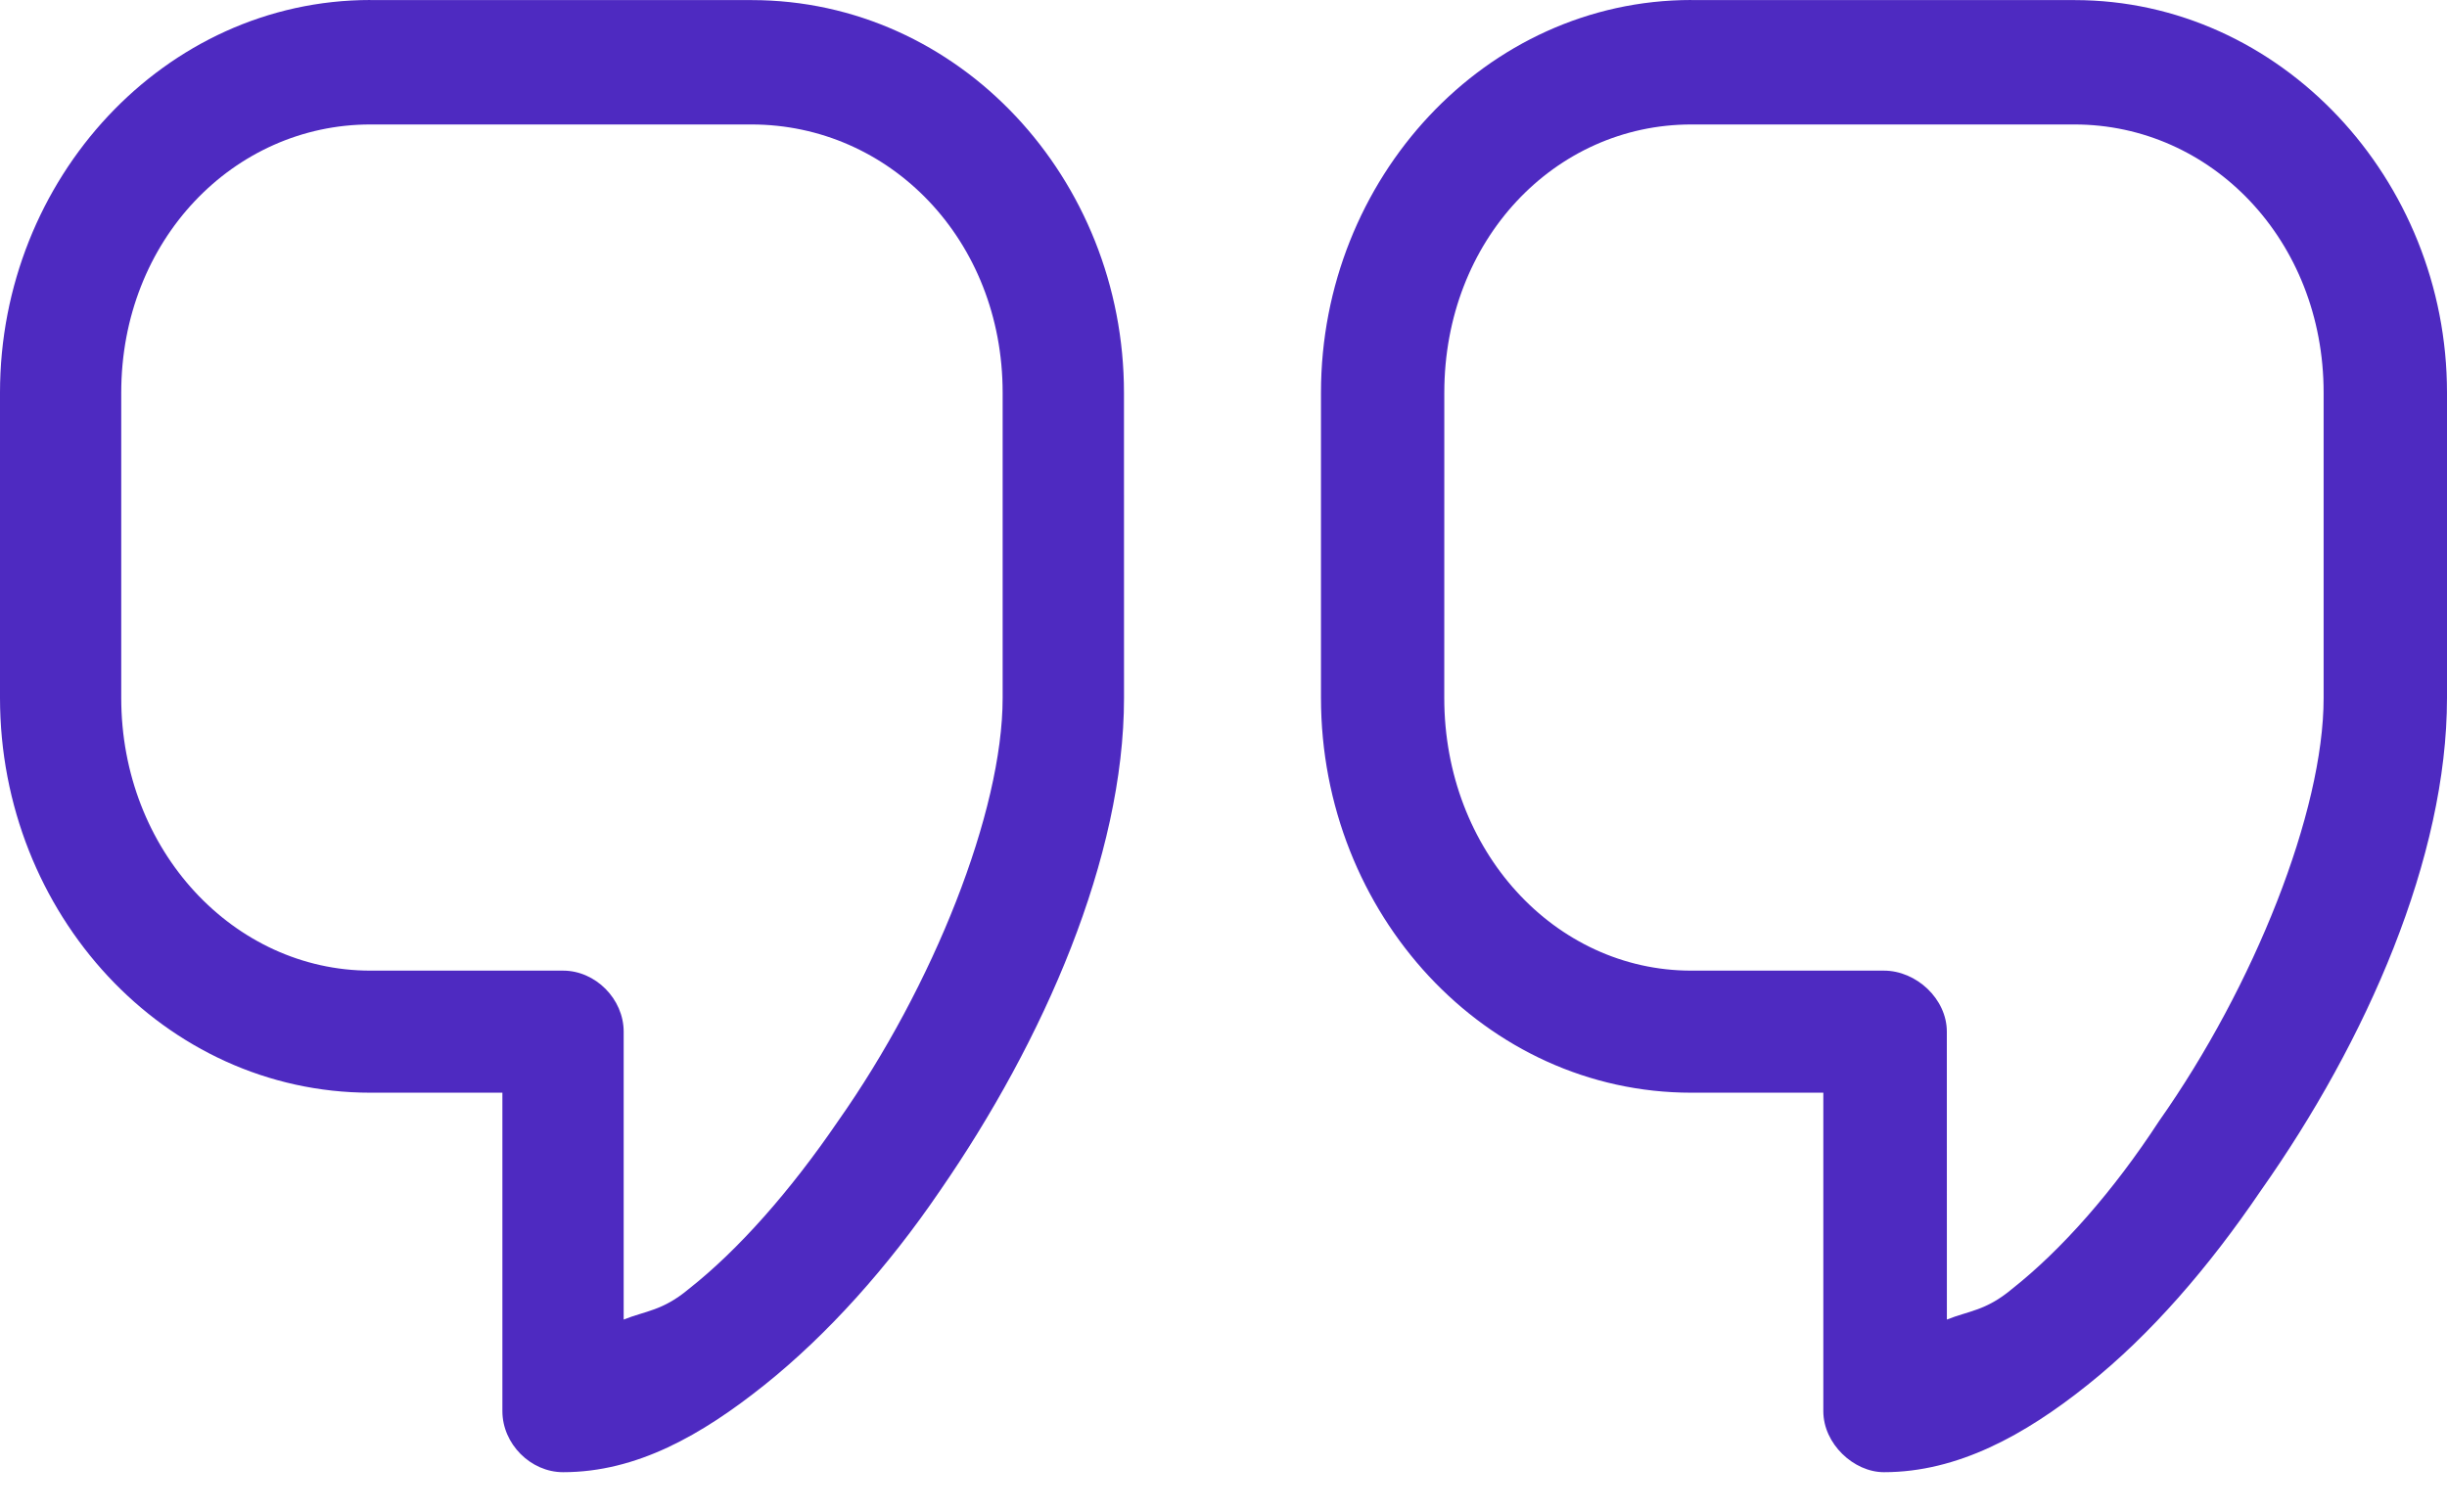 <?xml version="1.0" encoding="UTF-8"?> <svg xmlns="http://www.w3.org/2000/svg" width="55" height="34" viewBox="0 0 55 34" fill="none"> <path d="M8.324 0C3.699 0 0 4.02 0 8.825V15.689C0 20.543 3.699 24.564 8.324 24.564H11.292V31.723C11.292 32.458 11.925 33.095 12.656 33.095C14.309 33.095 15.771 32.262 17.183 31.134C18.596 30.005 19.958 28.486 21.126 26.77C23.464 23.387 25.264 19.269 25.264 15.69L25.263 8.827C25.263 4.021 21.564 0.002 16.892 0.002H8.323L8.324 0ZM38.014 0C33.39 0 29.691 4.02 29.691 8.825V15.689C29.691 20.543 33.39 24.564 38.014 24.564H40.982V31.723C40.982 32.458 41.665 33.095 42.345 33.095C43.998 33.095 45.51 32.262 46.92 31.134C48.335 30.007 49.648 28.486 50.812 26.77C53.2 23.387 55 19.269 55 15.69V8.827C55 4.021 51.25 0.002 46.628 0.002H38.013L38.014 0ZM8.324 2.798H16.889C20.004 2.798 22.536 5.396 22.536 8.827V15.691C22.536 18.241 20.977 22.165 18.837 25.202C17.766 26.771 16.598 28.097 15.479 28.978C14.894 29.468 14.505 29.468 14.018 29.664V23.192C14.018 22.457 13.385 21.82 12.656 21.82H8.324C5.258 21.82 2.725 19.122 2.725 15.691V8.827C2.725 5.395 5.256 2.798 8.324 2.798L8.324 2.798ZM38.014 2.798H46.628C49.696 2.798 52.227 5.396 52.227 8.827V15.691C52.227 18.241 50.668 22.165 48.528 25.202C47.505 26.771 46.337 28.097 45.22 28.978C44.635 29.468 44.244 29.468 43.759 29.664L43.758 23.192C43.758 22.457 43.075 21.82 42.343 21.82H38.012C34.944 21.82 32.462 19.122 32.462 15.691L32.463 8.827C32.463 5.395 34.946 2.798 38.014 2.798Z" fill="#4E2AC1"></path> </svg> 
